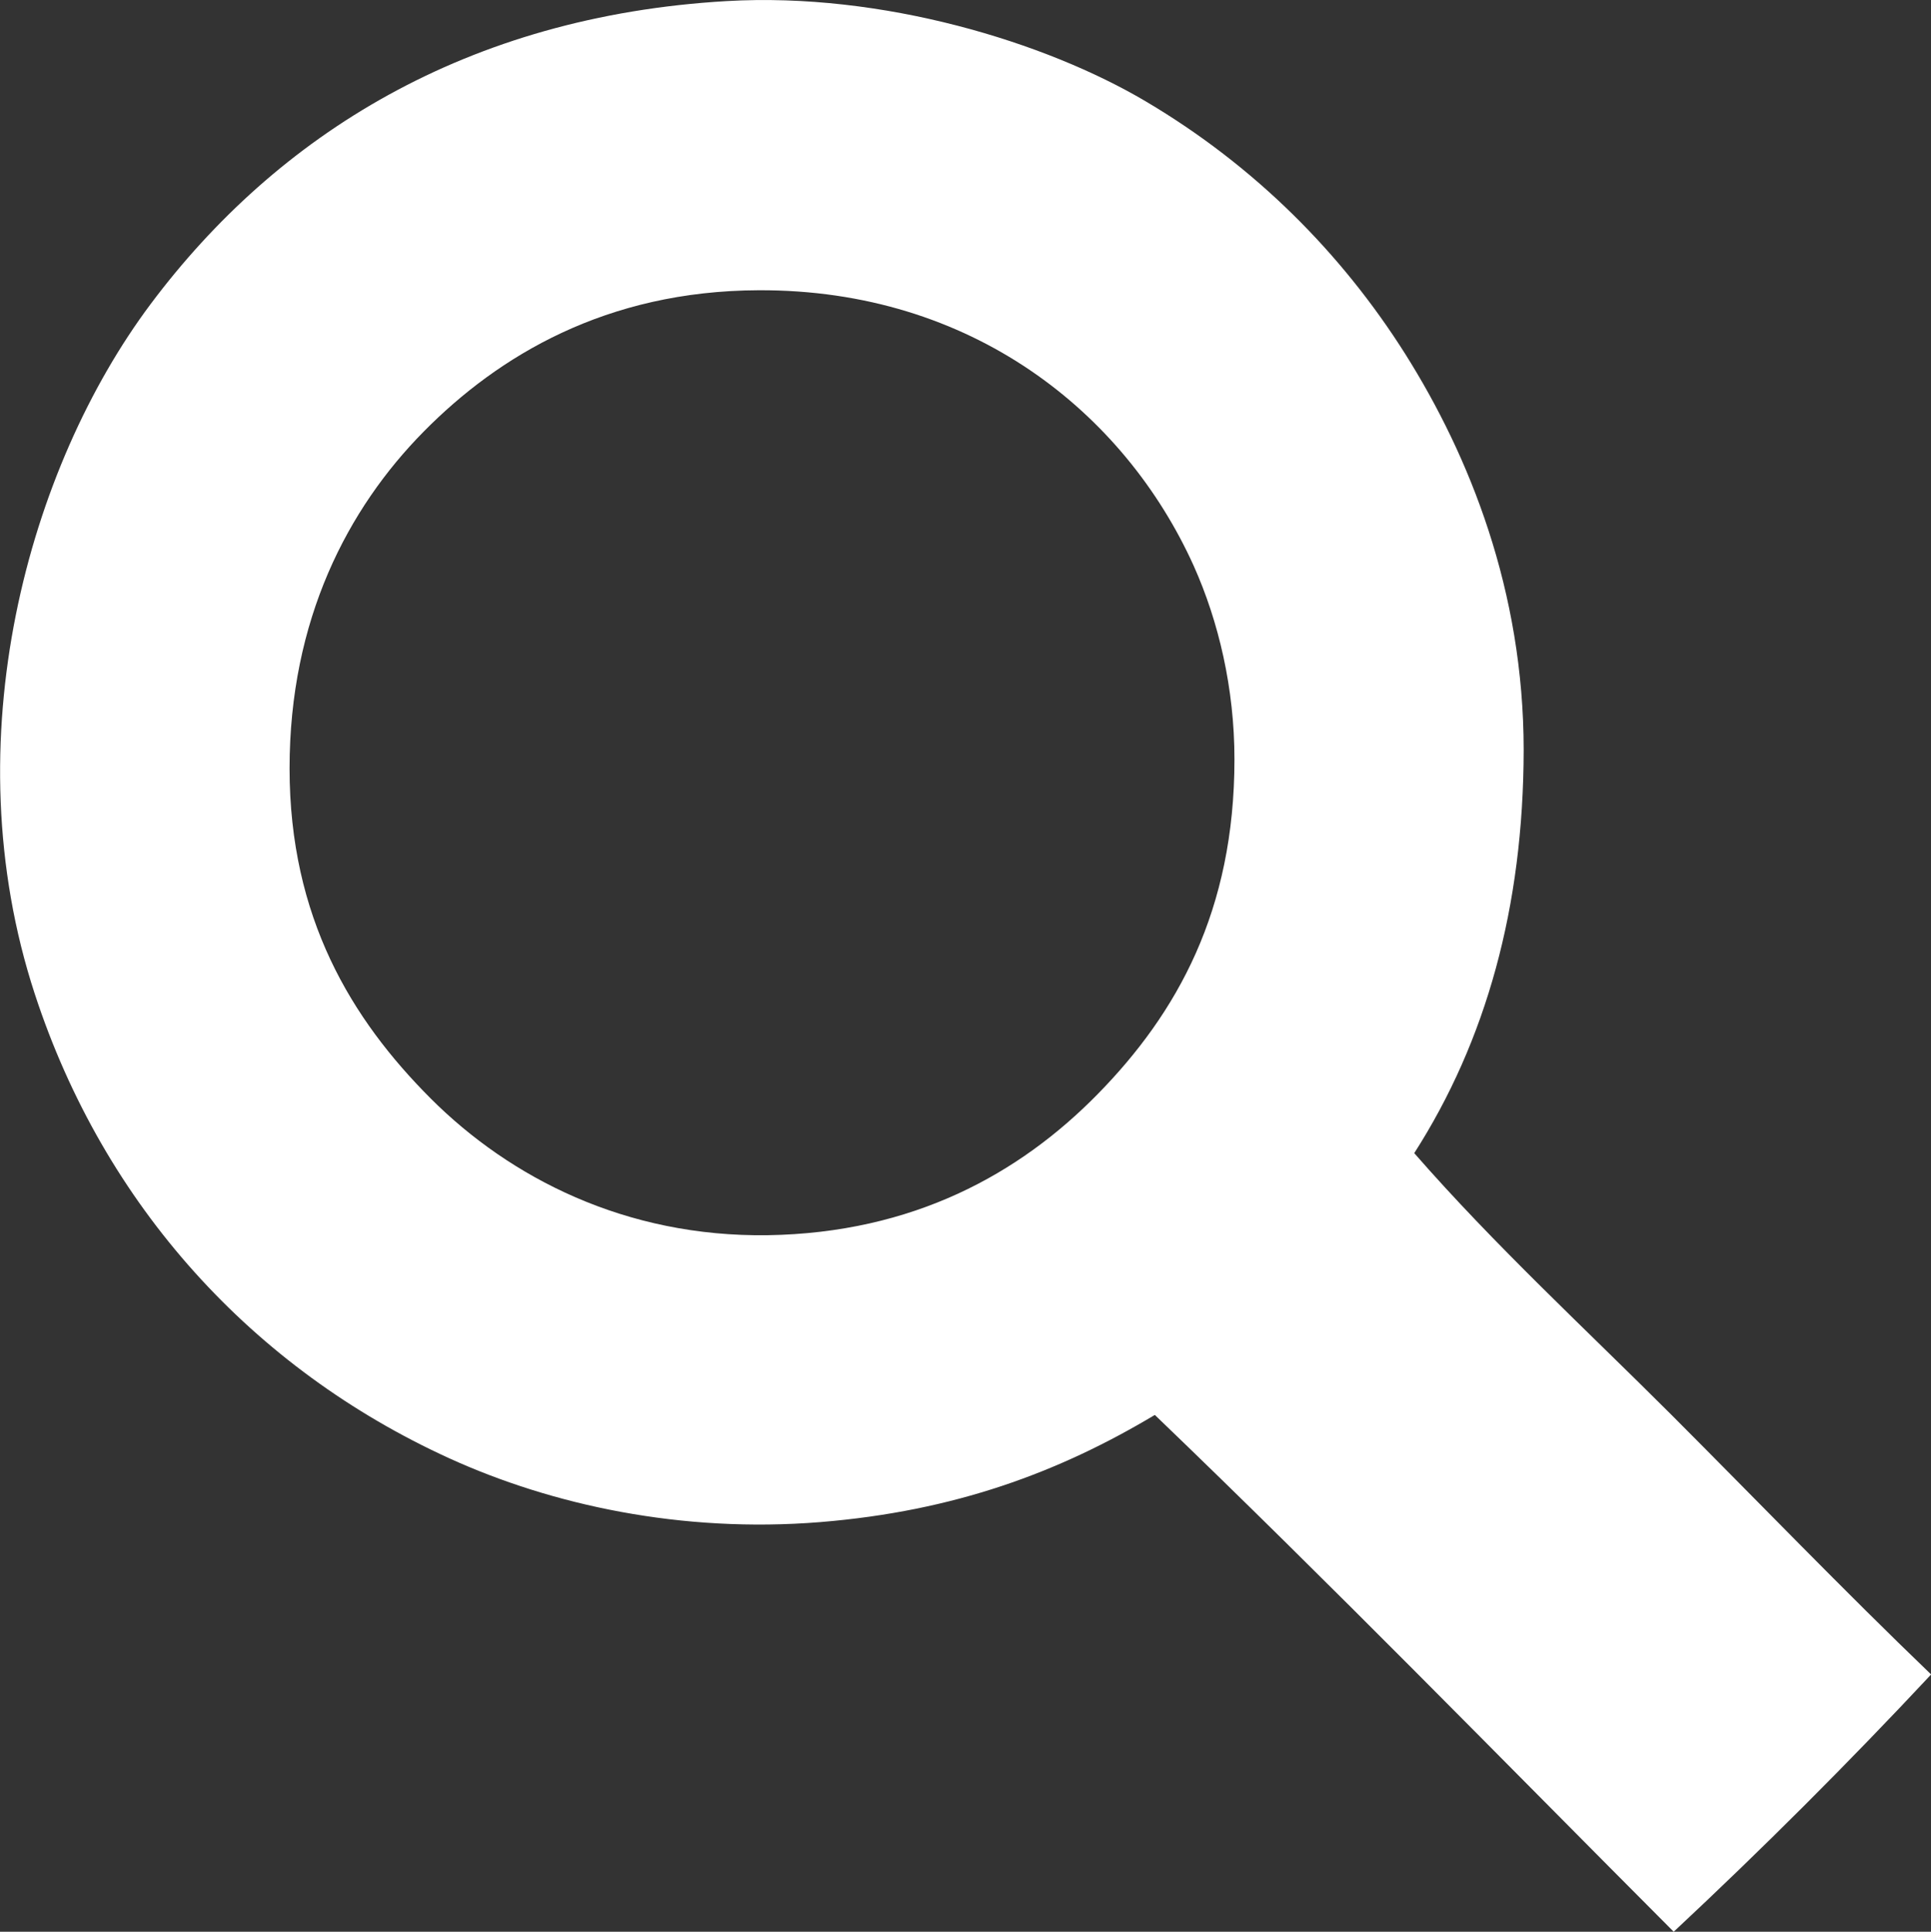 <?xml version="1.0" encoding="utf-8"?>
<!-- Generator: Adobe Illustrator 16.0.0, SVG Export Plug-In . SVG Version: 6.00 Build 0)  -->
<!DOCTYPE svg PUBLIC "-//W3C//DTD SVG 1.1//EN" "http://www.w3.org/Graphics/SVG/1.1/DTD/svg11.dtd">
<svg version="1.1" id="圖層_1" xmlns="http://www.w3.org/2000/svg" xmlns:xlink="http://www.w3.org/1999/xlink" x="0px" y="0px"
	 width="44.453px" height="44.465px" viewBox="0 0 44.453 44.465" enable-background="new 0 0 44.453 44.465" xml:space="preserve">
<rect x="0" y="0" width="44.453" height="44.465" fill="#333333" stroke="none"/>
<g>
	<path fill="#FFFFFF" d="M32.557,26.543c1.856,2.125,3.93,4.035,5.922,6.025c1.99,1.992,3.944,4.021,5.977,5.975
		c-1.908,2.041-3.885,4.016-5.926,5.922c-3.969-3.979-7.891-8.004-11.945-11.896c-2.205,1.318-4.604,2.215-7.705,2.467
		c-3.198,0.258-6.181-0.395-8.542-1.471c-4.504-2.055-7.939-5.799-9.538-10.689C-1.11,17.039,0.659,10.751,3.47,6.996
		c2.909-3.886,7.273-6.624,13.259-6.971c3.591-0.208,7.341,0.945,9.643,2.306c2.515,1.487,4.515,3.501,5.978,5.817
		c1.479,2.347,2.726,5.45,2.726,9.119C35.07,20.878,34.212,23.959,32.557,26.543z M9.758,9.93c-1.753,1.774-3.092,4.333-3.092,7.756
		c0,3.435,1.426,5.775,3.25,7.6c1.828,1.827,4.485,3.192,7.756,3.146c3.347-0.052,5.799-1.412,7.6-3.25
		c1.826-1.863,3.146-4.218,3.146-7.705c0-1.633-0.365-3.176-0.939-4.455c-1.592-3.523-5.106-6.36-10.013-6.341
		C13.948,6.693,11.472,8.195,9.758,9.93z"/>
</g>
</svg>

